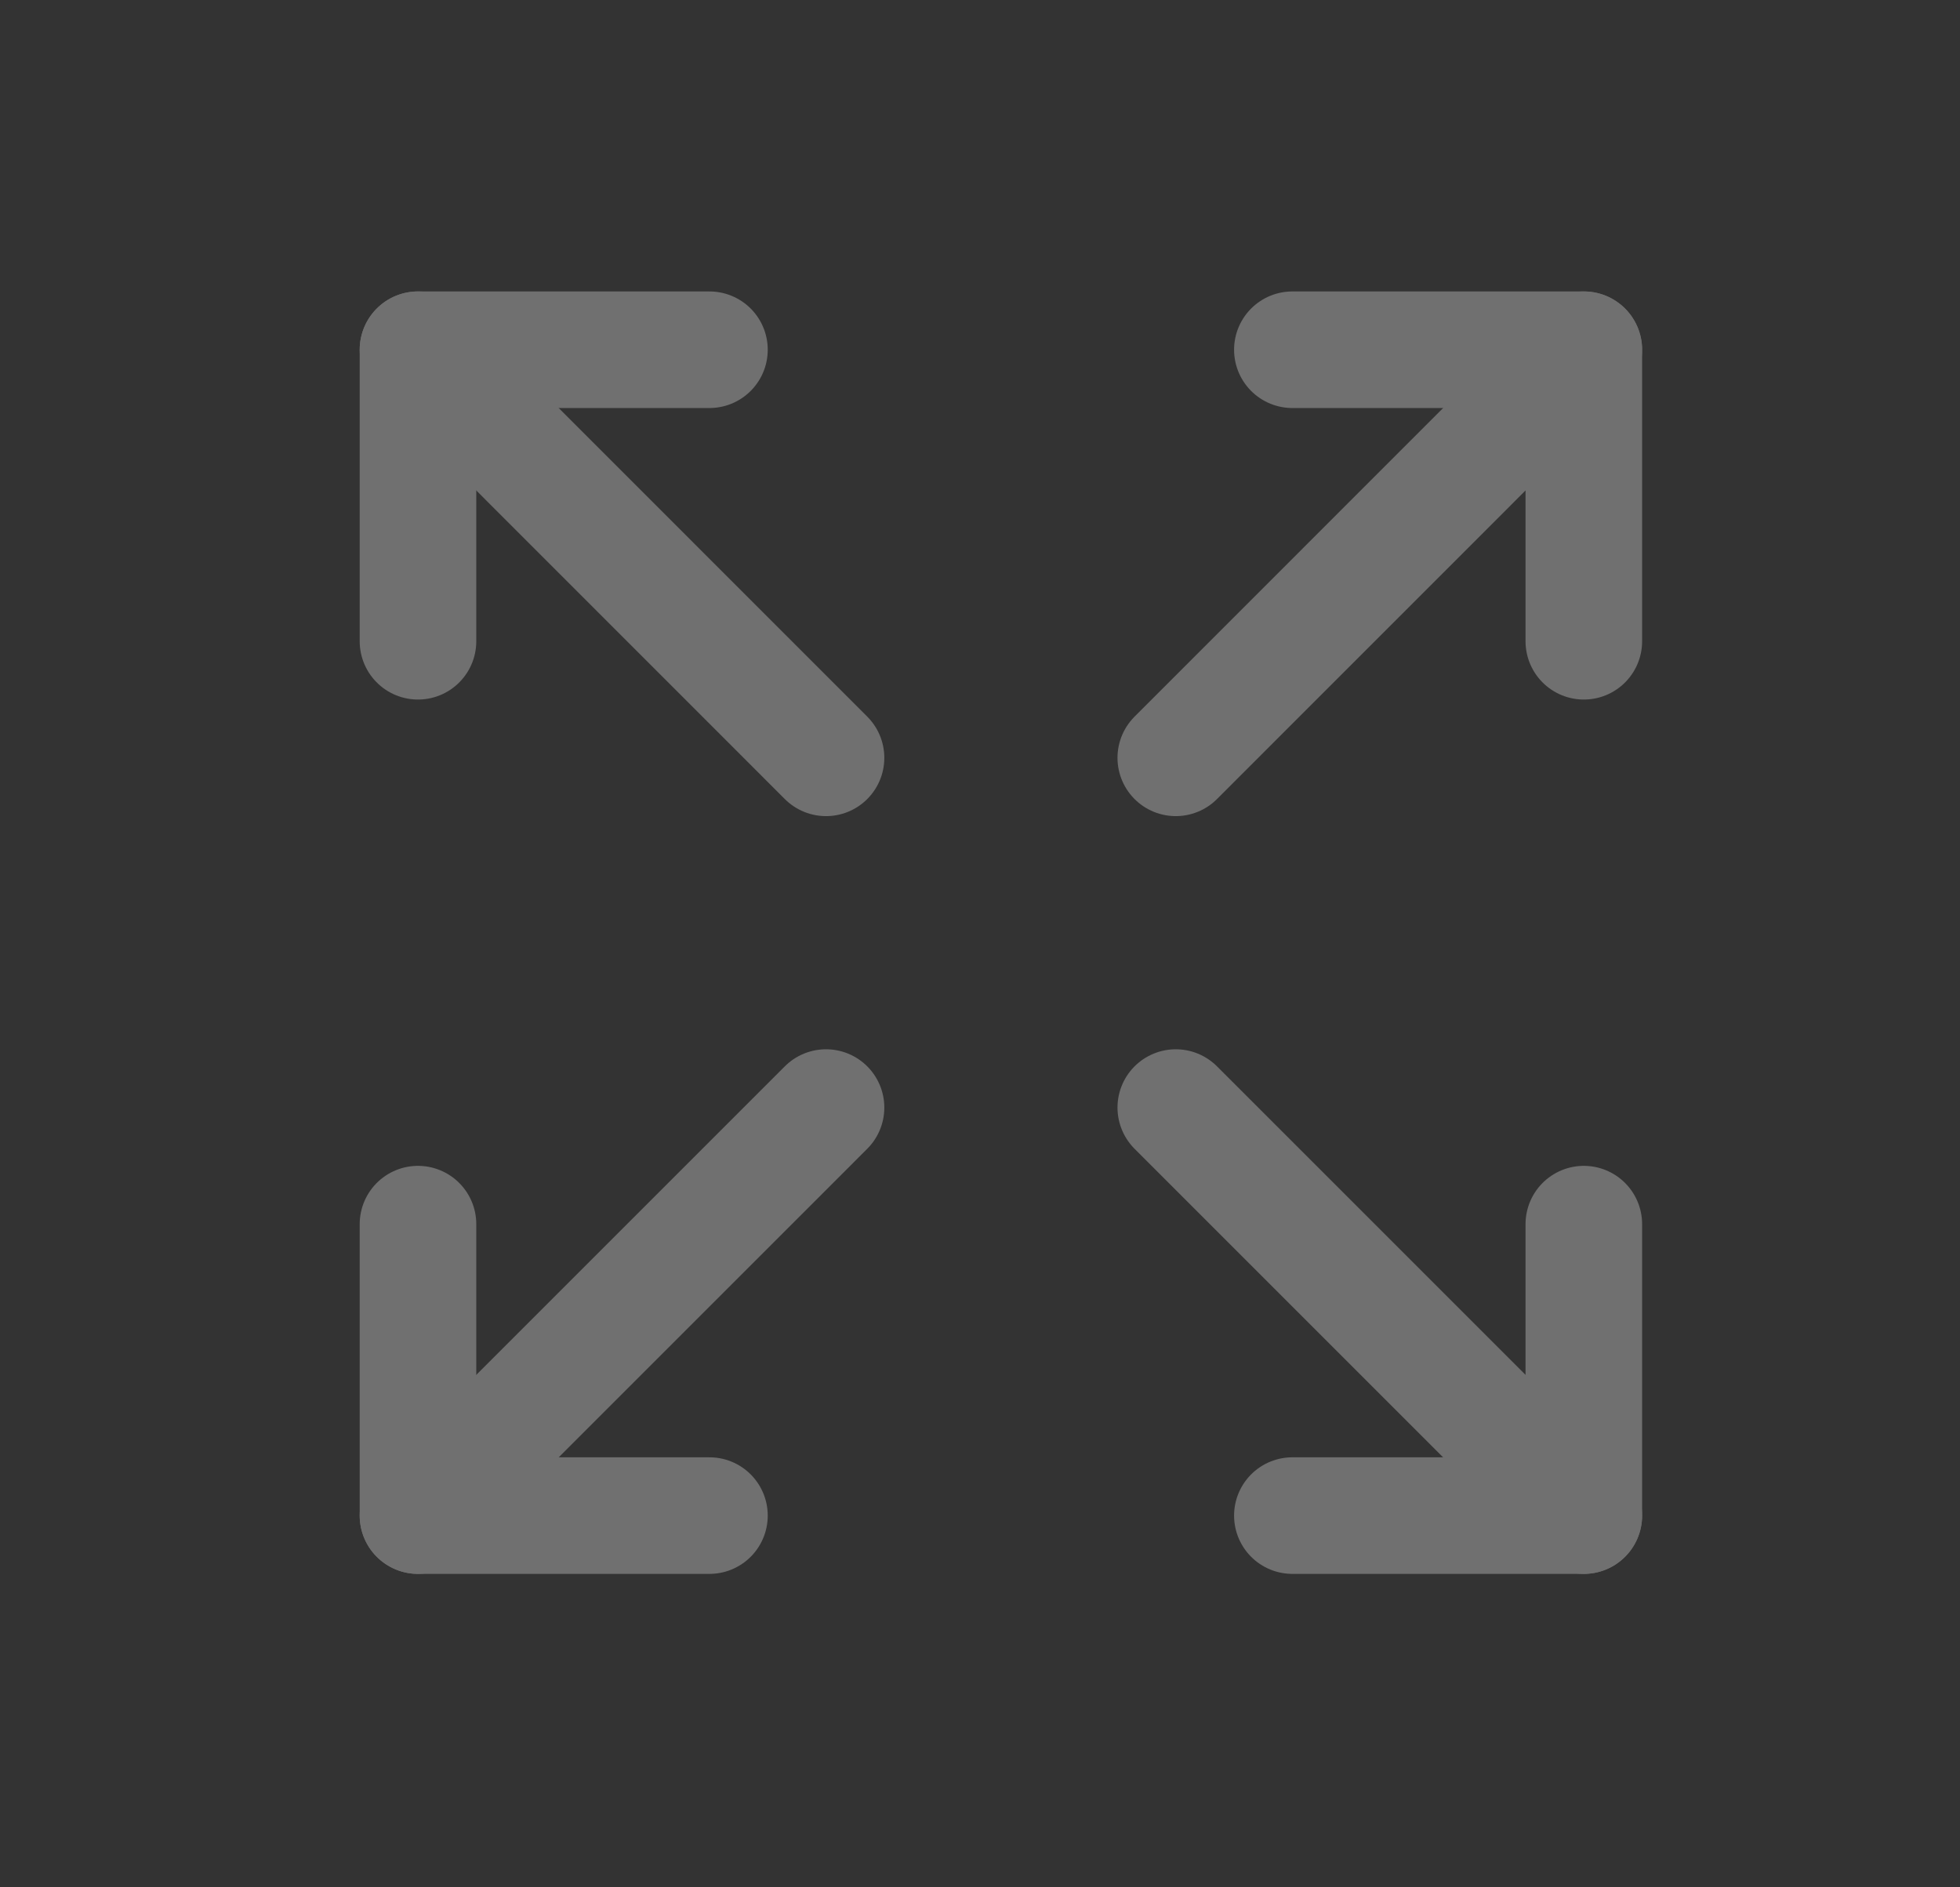 <svg width="27" height="26" viewBox="0 0 27 26" fill="none" xmlns="http://www.w3.org/2000/svg">
<rect x="0" y="0" width="27" height="26" fill="#333333" stroke="none"/>
<g opacity="0.3">
<path d="M17.803 4.818H21.818V8.834" stroke="white" stroke-width="1.606" stroke-linecap="round" stroke-linejoin="round"/>
<path d="M16.197 10.44L21.818 4.818" stroke="white" stroke-width="1.606" stroke-linecap="round" stroke-linejoin="round"/>
<path d="M9.773 20.879H5.758V16.864" stroke="white" stroke-width="1.606" stroke-linecap="round" stroke-linejoin="round"/>
<path d="M11.379 15.258L5.758 20.879" stroke="white" stroke-width="1.606" stroke-linecap="round" stroke-linejoin="round"/>
<path d="M21.818 16.864V20.879H17.803" stroke="white" stroke-width="1.606" stroke-linecap="round" stroke-linejoin="round"/>
<path d="M16.197 15.258L21.818 20.879" stroke="white" stroke-width="1.606" stroke-linecap="round" stroke-linejoin="round"/>
<path d="M5.758 8.834V4.818H9.773" stroke="white" stroke-width="1.606" stroke-linecap="round" stroke-linejoin="round"/>
<path d="M11.379 10.44L5.758 4.818" stroke="white" stroke-width="1.606" stroke-linecap="round" stroke-linejoin="round"/>
</g>
</svg>
